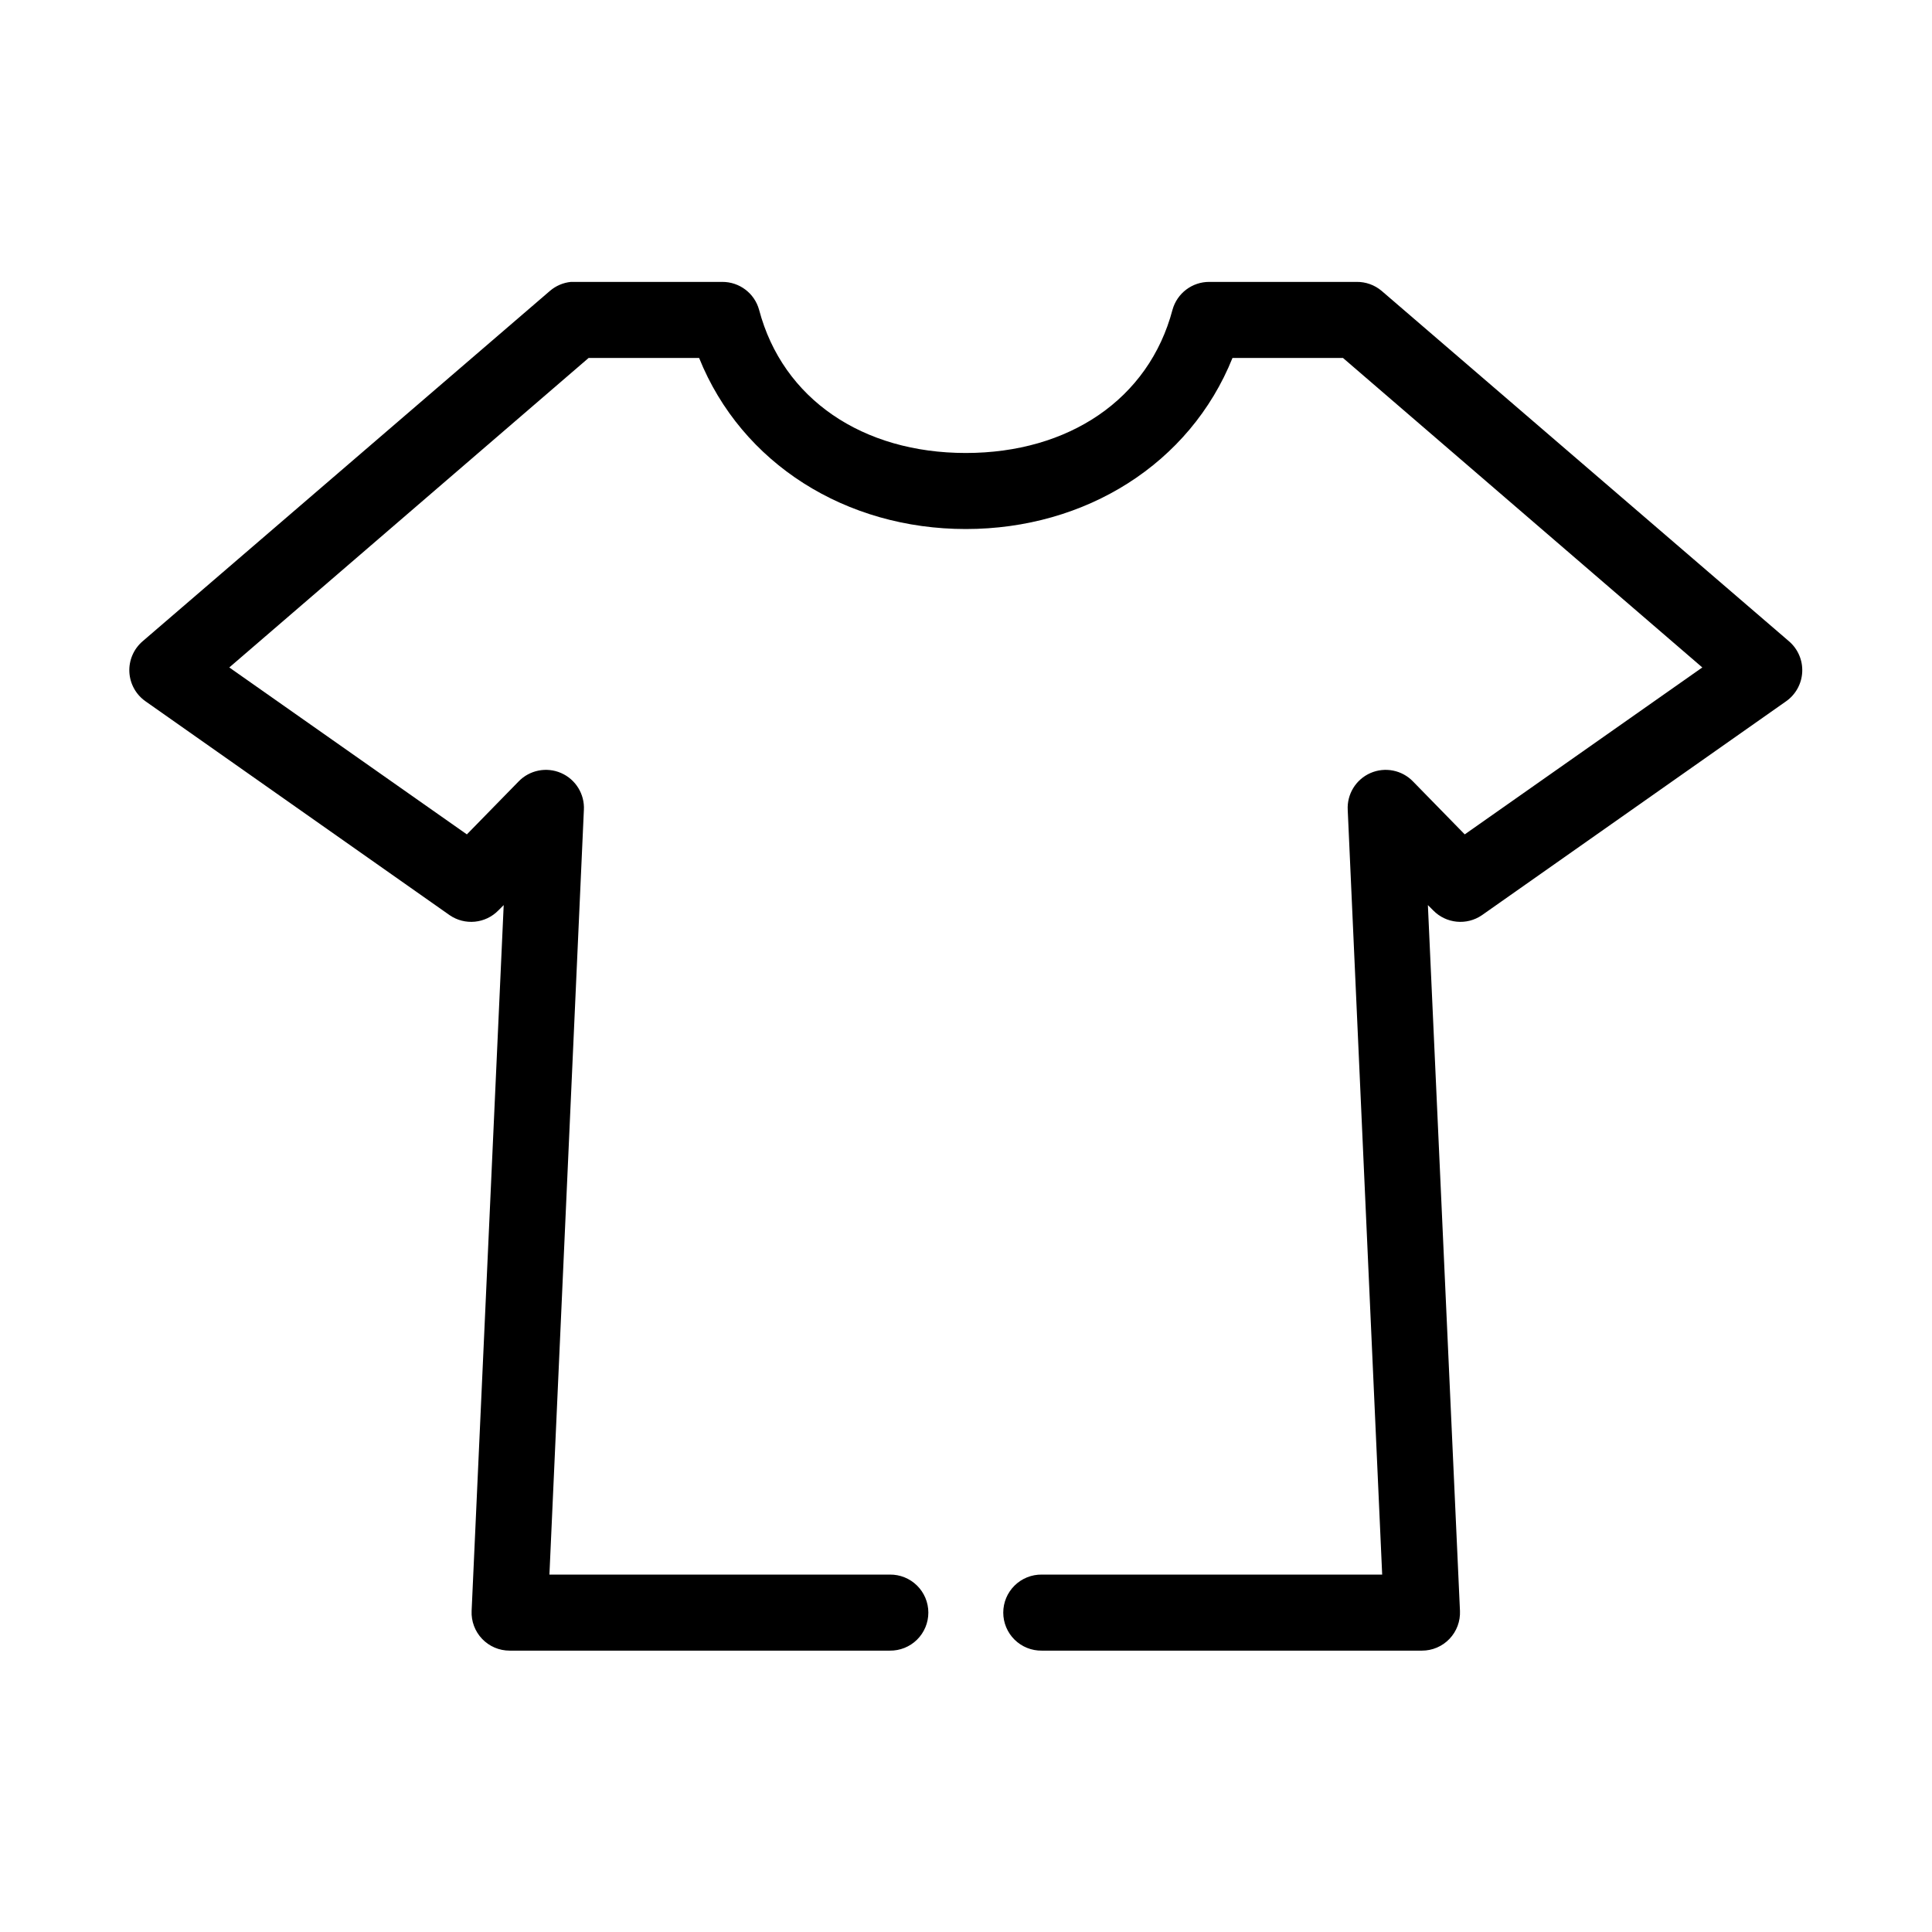 <?xml version="1.0" encoding="UTF-8"?>
<!-- Uploaded to: SVG Repo, www.svgrepo.com, Generator: SVG Repo Mixer Tools -->
<svg fill="#000000" width="800px" height="800px" version="1.1" viewBox="144 144 512 512" xmlns="http://www.w3.org/2000/svg">
 <path d="m295.27 218.71c-2.031 0.207-3.953 1.031-5.508 2.359l-107.98 92.883c-2.359 2.031-3.652 5.035-3.5 8.145 0.156 3.109 1.738 5.973 4.289 7.758l80.59 56.676c4.035 2.773 9.484 2.242 12.906-1.258l1.418-1.418-8.5 187.03c-0.129 2.754 0.875 5.438 2.777 7.43 1.906 1.996 4.539 3.121 7.297 3.117h100.74c2.699 0.039 5.297-1.004 7.219-2.898 1.922-1.895 3.004-4.477 3.004-7.176s-1.082-5.285-3.004-7.176c-1.922-1.895-4.519-2.941-7.219-2.902h-90.195l9.129-202.62 0.004 0.004c0.234-4.207-2.168-8.117-6.031-9.805-3.859-1.684-8.359-0.789-11.285 2.246l-13.695 14.012-62.961-44.238 95.23-82.023h29.277c11.289 28.066 38.961 45.34 70.676 45.34 31.715 0 59.387-17.273 70.676-45.34h29.277l95.23 82.023-62.961 44.238-13.695-14.012c-2.922-3.035-7.422-3.93-11.285-2.246-3.859 1.688-6.266 5.598-6.027 9.805l9.129 202.62h-90.195v-0.004c-2.695-0.039-5.297 1.008-7.219 2.902-1.922 1.891-3.004 4.477-3.004 7.176s1.082 5.281 3.004 7.176c1.922 1.895 4.523 2.938 7.219 2.898h100.74c2.754 0.004 5.391-1.121 7.293-3.117 1.902-1.992 2.906-4.676 2.777-7.43l-8.5-187.03 1.418 1.418c3.426 3.5 8.871 4.031 12.906 1.258l80.594-56.676c2.551-1.785 4.133-4.648 4.285-7.758 0.156-3.109-1.137-6.113-3.5-8.145l-107.98-92.883c-1.848-1.555-4.195-2.394-6.609-2.363h-39.035c-4.551-0.02-8.551 3.012-9.762 7.398-6.273 23.703-27.512 37.941-54.777 37.941s-48.504-14.238-54.777-37.941c-1.207-4.387-5.207-7.418-9.758-7.398h-39.039c-0.363-0.02-0.734-0.02-1.102 0z"/>
</svg>